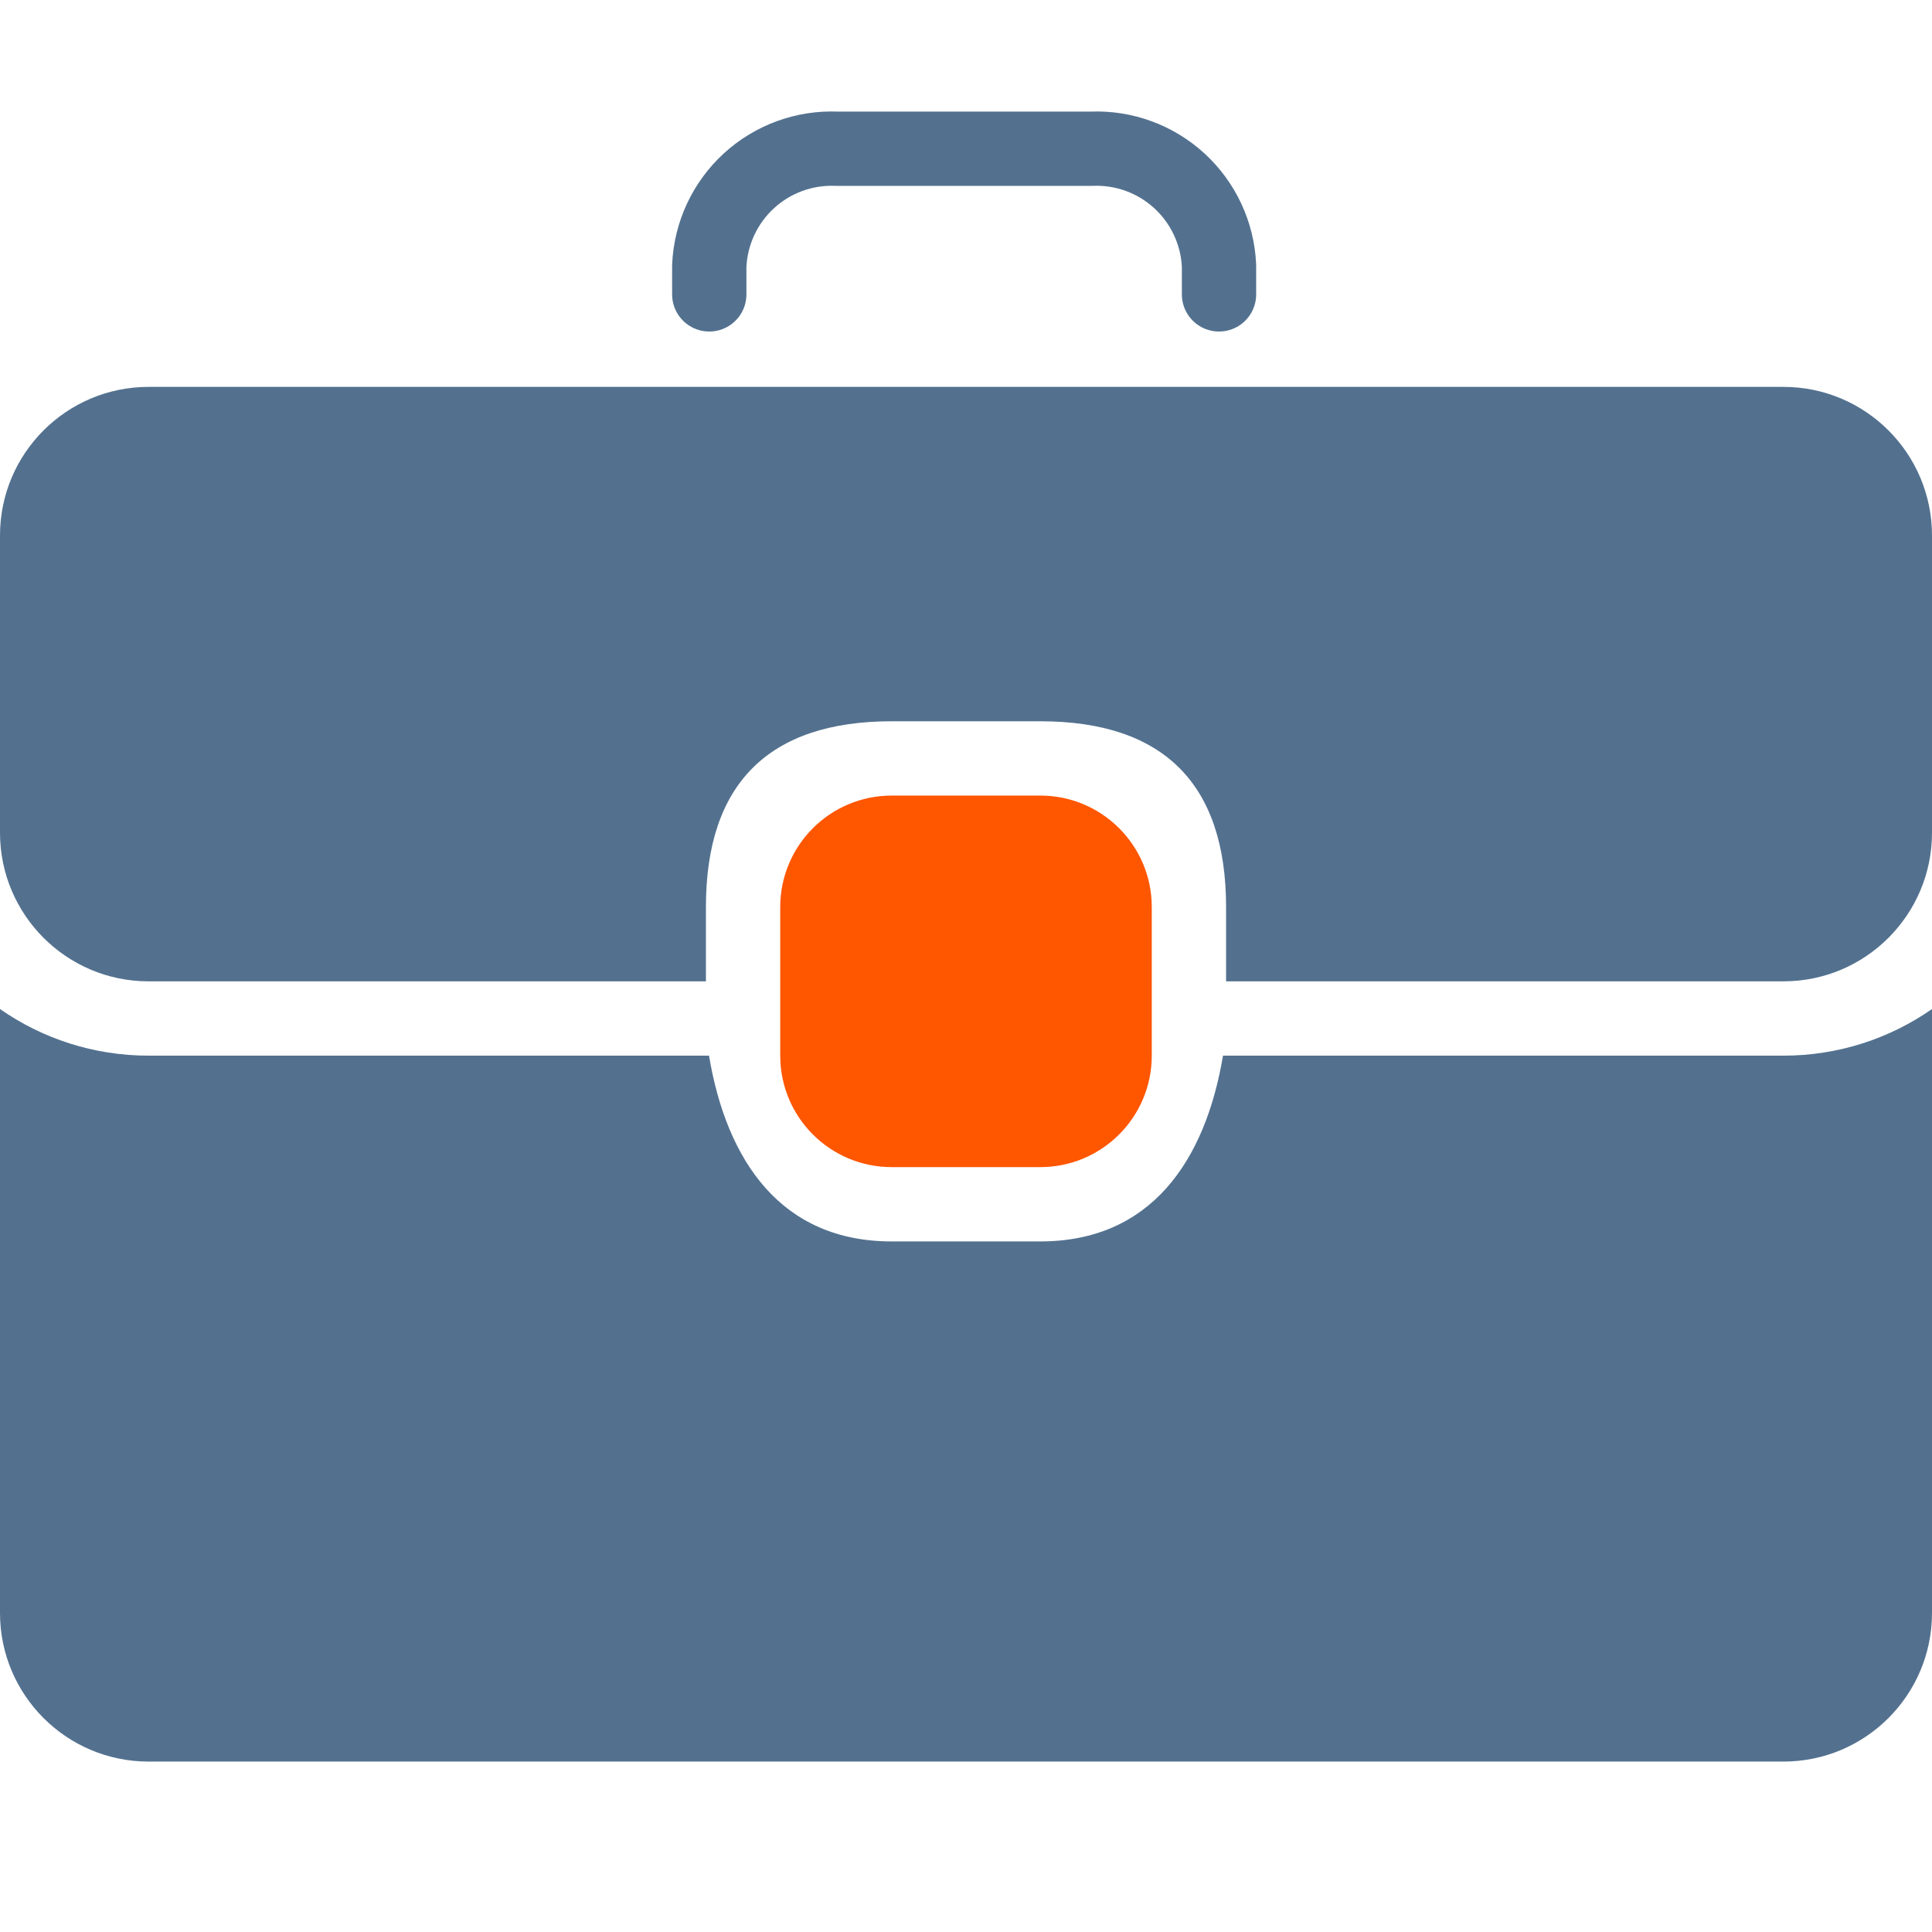<?xml version="1.0" encoding="UTF-8"?>
<svg xmlns="http://www.w3.org/2000/svg" width="52" height="52" viewBox="0 0 52 52" fill="none">
  <path d="M19.09 7.923V7.153C19.129 6.281 19.512 5.46 20.154 4.869C20.797 4.279 21.648 3.967 22.52 4.003H29.38C30.252 3.967 31.102 4.279 31.745 4.869C32.388 5.46 32.771 6.281 32.81 7.153V7.923" stroke="#53718F" stroke-width="2" stroke-linecap="round" stroke-linejoin="round"></path>
  <path d="M21 24.413C21 22.756 22.343 21.413 24 21.413H28C29.657 21.413 31 22.756 31 24.413V28.413C31 30.07 29.657 31.413 28 31.413H24C22.343 31.413 21 30.07 21 28.413V24.413Z" fill="#FF5600"></path>
  <path d="M48 10.413C50.209 10.413 52 12.203 52 14.413V22.413C52 24.622 50.209 26.413 48 26.413H33V24.413C33 21.099 31.314 19.413 28 19.413H24C20.686 19.413 19 21.099 19 24.413V26.413H4C1.791 26.413 0 24.622 0 22.413V14.413C0 12.203 1.791 10.413 4 10.413H48Z" fill="#53718F"></path>
  <path d="M19.083 28.413H4C2.513 28.413 1.134 27.949 0 27.158V43.413C0 45.622 1.791 47.413 4 47.413H48C50.209 47.413 52 45.622 52 43.413V27.158C50.866 27.949 49.487 28.413 48 28.413H32.917C32.441 31.25 30.973 33.413 28 33.413H24C21.027 33.413 19.559 31.25 19.083 28.413Z" fill="#53718F"></path>
</svg>
